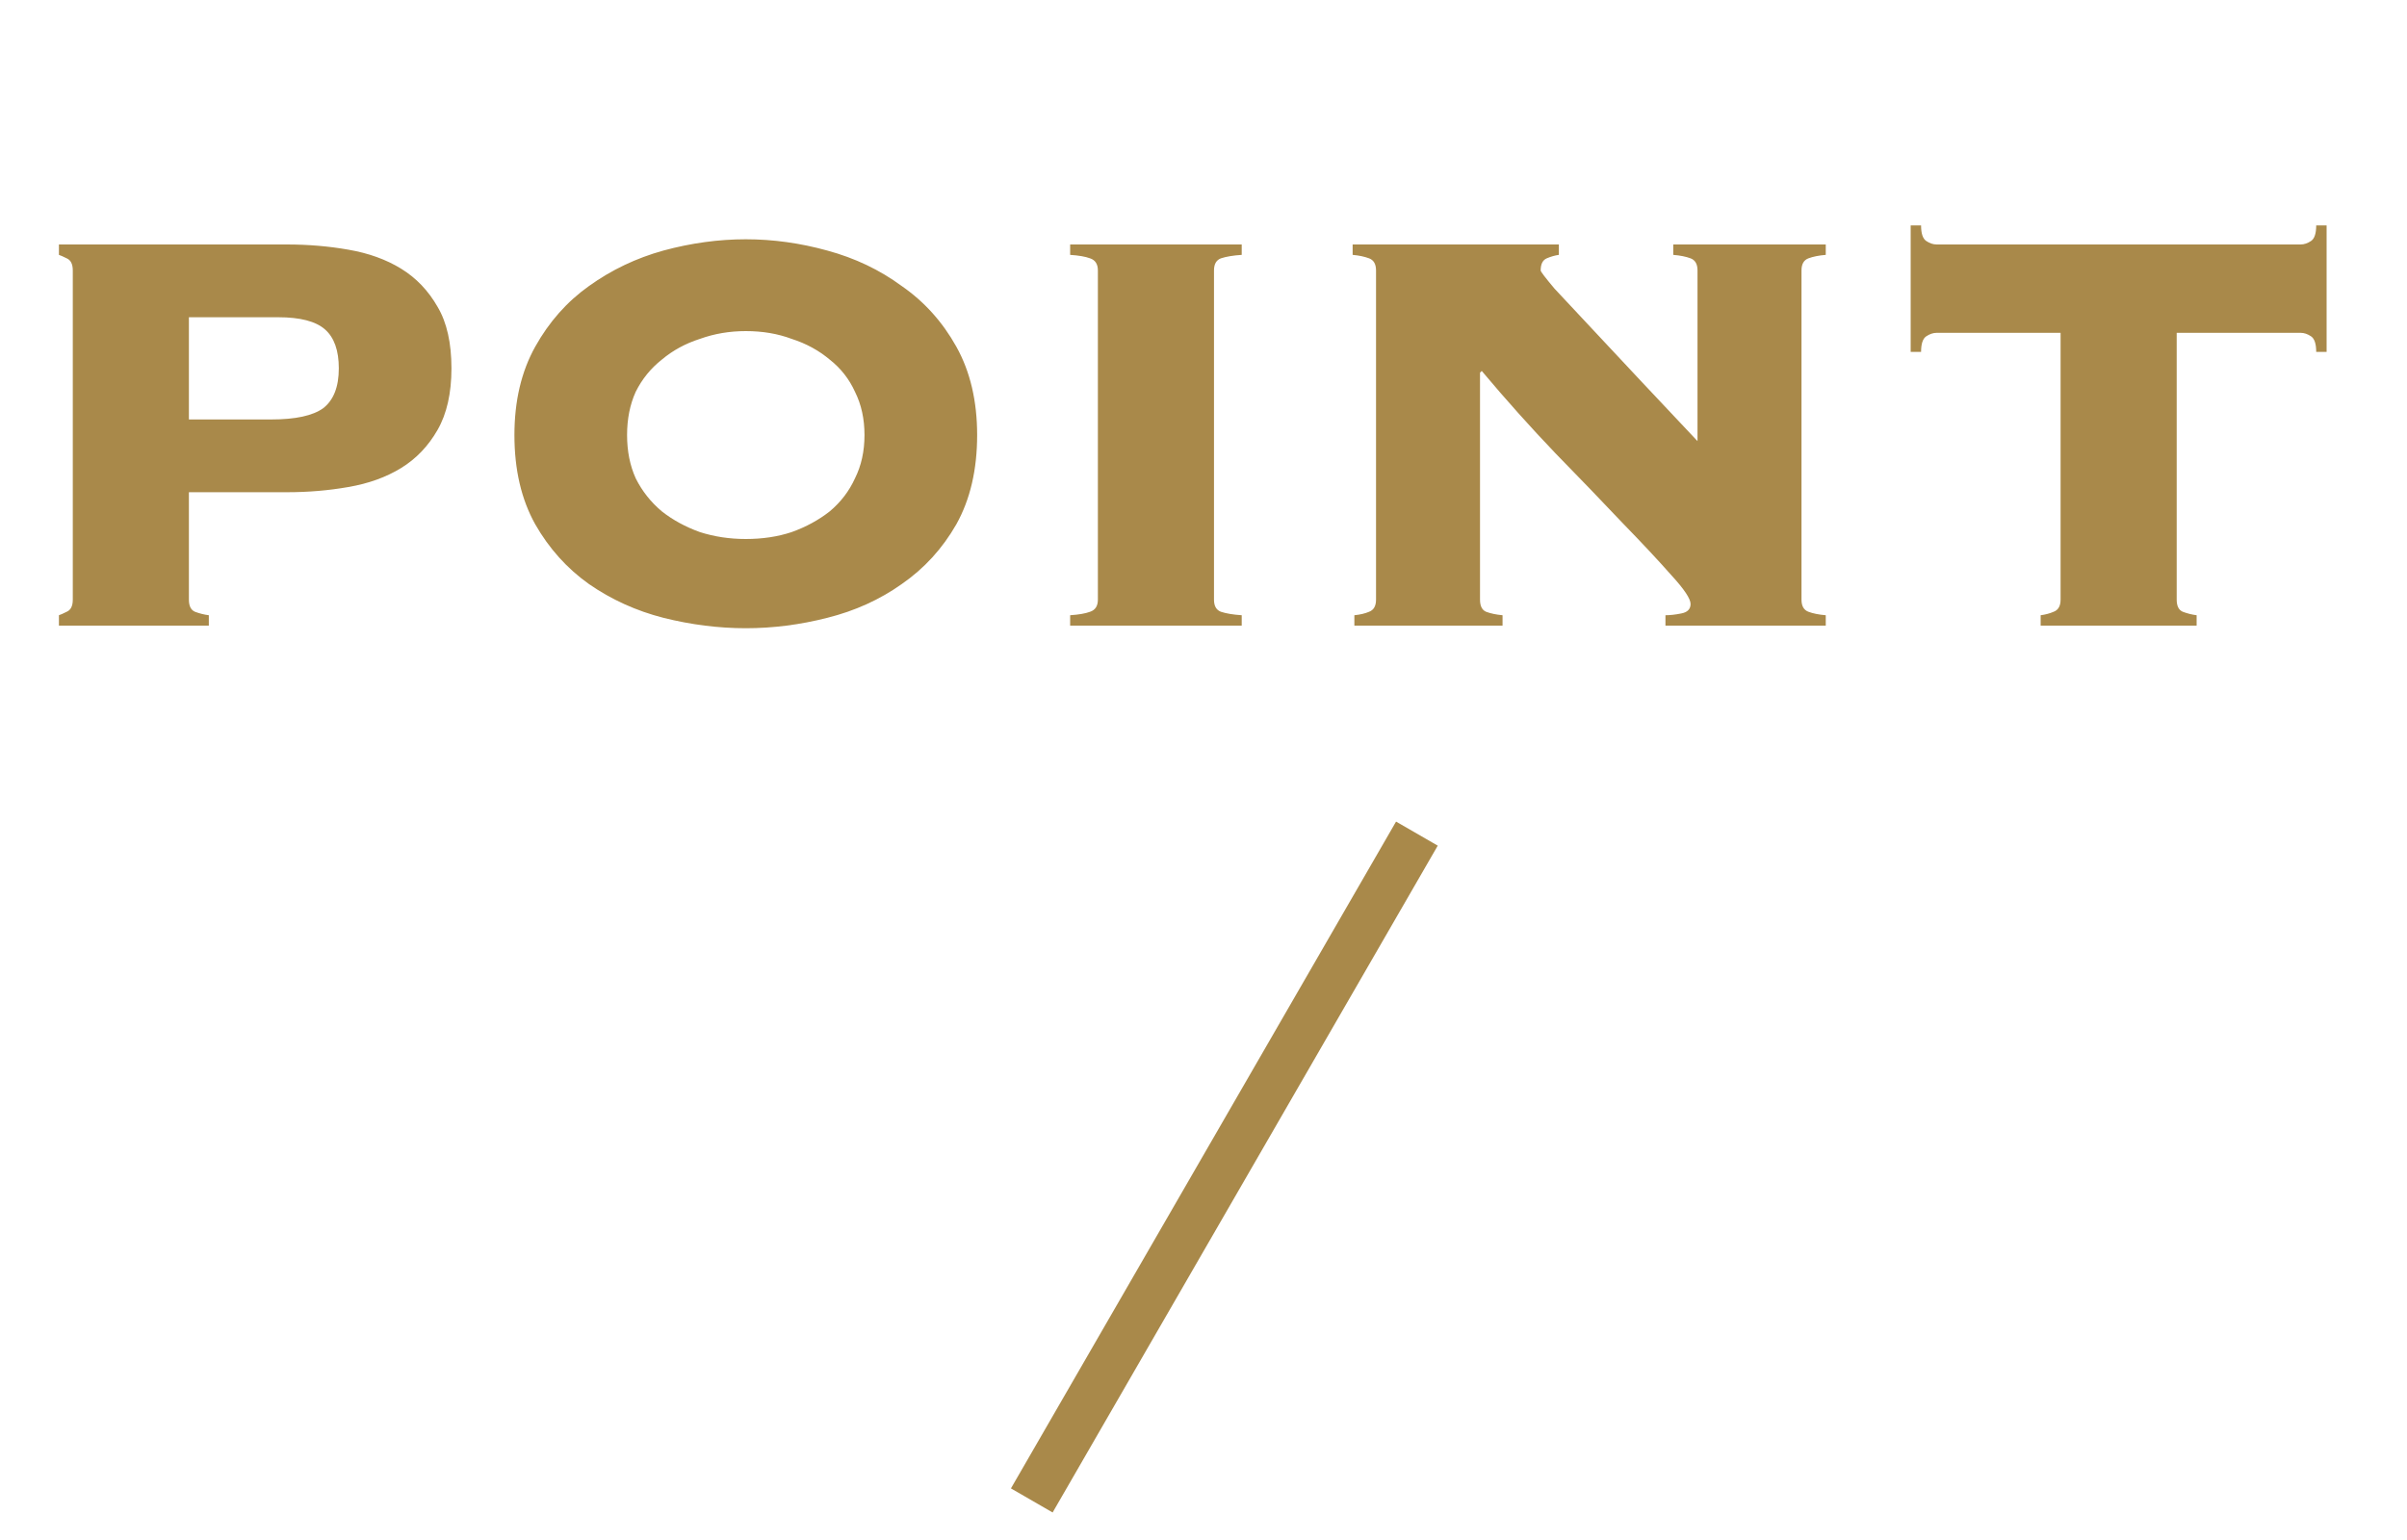 <svg width="50" height="32" viewBox="0 0 50 32" fill="none" xmlns="http://www.w3.org/2000/svg">
<path d="M5.634 8.716C6.138 8.716 6.498 8.638 6.714 8.482C6.93 8.314 7.038 8.038 7.038 7.654C7.038 7.282 6.942 7.012 6.75 6.844C6.558 6.676 6.234 6.592 5.778 6.592H3.924V8.716H5.634ZM1.512 5.62C1.512 5.488 1.47 5.404 1.386 5.368C1.314 5.332 1.26 5.308 1.224 5.296V5.08H5.958C6.402 5.08 6.828 5.116 7.236 5.188C7.656 5.26 8.022 5.392 8.334 5.584C8.646 5.776 8.898 6.04 9.09 6.376C9.282 6.7 9.378 7.126 9.378 7.654C9.378 8.17 9.282 8.596 9.09 8.932C8.898 9.268 8.646 9.532 8.334 9.724C8.022 9.916 7.656 10.048 7.236 10.12C6.828 10.192 6.402 10.228 5.958 10.228H3.924V12.46C3.924 12.592 3.966 12.676 4.05 12.712C4.146 12.748 4.242 12.772 4.338 12.784V13H1.224V12.784C1.26 12.772 1.314 12.748 1.386 12.712C1.47 12.676 1.512 12.592 1.512 12.46V5.62ZM15.492 6.88C15.156 6.88 14.838 6.934 14.538 7.042C14.238 7.138 13.974 7.282 13.746 7.474C13.518 7.654 13.338 7.876 13.206 8.14C13.086 8.404 13.026 8.704 13.026 9.04C13.026 9.376 13.086 9.676 13.206 9.94C13.338 10.204 13.518 10.432 13.746 10.624C13.974 10.804 14.238 10.948 14.538 11.056C14.838 11.152 15.156 11.2 15.492 11.2C15.84 11.2 16.158 11.152 16.446 11.056C16.746 10.948 17.01 10.804 17.238 10.624C17.466 10.432 17.64 10.204 17.76 9.94C17.892 9.676 17.958 9.376 17.958 9.04C17.958 8.704 17.892 8.404 17.76 8.14C17.64 7.876 17.466 7.654 17.238 7.474C17.01 7.282 16.746 7.138 16.446 7.042C16.158 6.934 15.84 6.88 15.492 6.88ZM15.492 4.972C16.056 4.972 16.62 5.05 17.184 5.206C17.76 5.362 18.276 5.608 18.732 5.944C19.2 6.268 19.578 6.688 19.866 7.204C20.154 7.72 20.298 8.332 20.298 9.04C20.298 9.76 20.154 10.378 19.866 10.894C19.578 11.398 19.2 11.812 18.732 12.136C18.276 12.46 17.76 12.694 17.184 12.838C16.62 12.982 16.056 13.054 15.492 13.054C14.928 13.054 14.358 12.982 13.782 12.838C13.218 12.694 12.702 12.46 12.234 12.136C11.778 11.812 11.406 11.398 11.118 10.894C10.83 10.378 10.686 9.76 10.686 9.04C10.686 8.332 10.83 7.72 11.118 7.204C11.406 6.688 11.778 6.268 12.234 5.944C12.702 5.608 13.218 5.362 13.782 5.206C14.358 5.05 14.928 4.972 15.492 4.972ZM25.794 5.296C25.614 5.308 25.47 5.332 25.362 5.368C25.266 5.404 25.218 5.488 25.218 5.62V12.46C25.218 12.592 25.266 12.676 25.362 12.712C25.47 12.748 25.614 12.772 25.794 12.784V13H22.23V12.784C22.41 12.772 22.548 12.748 22.644 12.712C22.752 12.676 22.806 12.592 22.806 12.46V5.62C22.806 5.488 22.752 5.404 22.644 5.368C22.548 5.332 22.41 5.308 22.23 5.296V5.08H25.794V5.296ZM37.422 12.46C37.422 12.592 37.47 12.676 37.566 12.712C37.662 12.748 37.782 12.772 37.926 12.784V13H34.596V12.784C34.692 12.784 34.8 12.772 34.92 12.748C35.052 12.724 35.118 12.658 35.118 12.55C35.118 12.442 34.986 12.244 34.722 11.956C34.458 11.656 34.116 11.29 33.696 10.858C33.288 10.426 32.826 9.946 32.31 9.418C31.794 8.878 31.284 8.308 30.78 7.708L30.744 7.744V12.46C30.744 12.592 30.786 12.676 30.87 12.712C30.966 12.748 31.08 12.772 31.212 12.784V13H28.134V12.784C28.254 12.772 28.356 12.748 28.44 12.712C28.536 12.676 28.584 12.592 28.584 12.46V5.62C28.584 5.488 28.536 5.404 28.44 5.368C28.344 5.332 28.23 5.308 28.098 5.296V5.08H32.382V5.296C32.298 5.308 32.214 5.332 32.13 5.368C32.046 5.404 32.004 5.488 32.004 5.62C32.004 5.644 32.1 5.77 32.292 5.998C32.496 6.214 32.754 6.49 33.066 6.826C33.378 7.162 33.726 7.534 34.11 7.942C34.494 8.35 34.878 8.758 35.262 9.166V5.62C35.262 5.488 35.214 5.404 35.118 5.368C35.022 5.332 34.902 5.308 34.758 5.296V5.08H37.926V5.296C37.782 5.308 37.662 5.332 37.566 5.368C37.47 5.404 37.422 5.488 37.422 5.62V12.46ZM47.79 5.08C47.862 5.08 47.934 5.056 48.006 5.008C48.078 4.96 48.114 4.852 48.114 4.684H48.33V7.312H48.114C48.114 7.144 48.078 7.036 48.006 6.988C47.934 6.94 47.862 6.916 47.79 6.916H45.216V12.46C45.216 12.592 45.258 12.676 45.342 12.712C45.438 12.748 45.534 12.772 45.63 12.784V13H42.39V12.784C42.486 12.772 42.576 12.748 42.66 12.712C42.756 12.676 42.804 12.592 42.804 12.46V6.916H40.23C40.158 6.916 40.086 6.94 40.014 6.988C39.942 7.036 39.906 7.144 39.906 7.312H39.69V4.684H39.906C39.906 4.852 39.942 4.96 40.014 5.008C40.086 5.056 40.158 5.08 40.23 5.08H47.79Z" fill="#A9894A"/>
<line x1="29.433" y1="17.322" x2="21.433" y2="31.178" stroke="#A9894A"/>
</svg>
